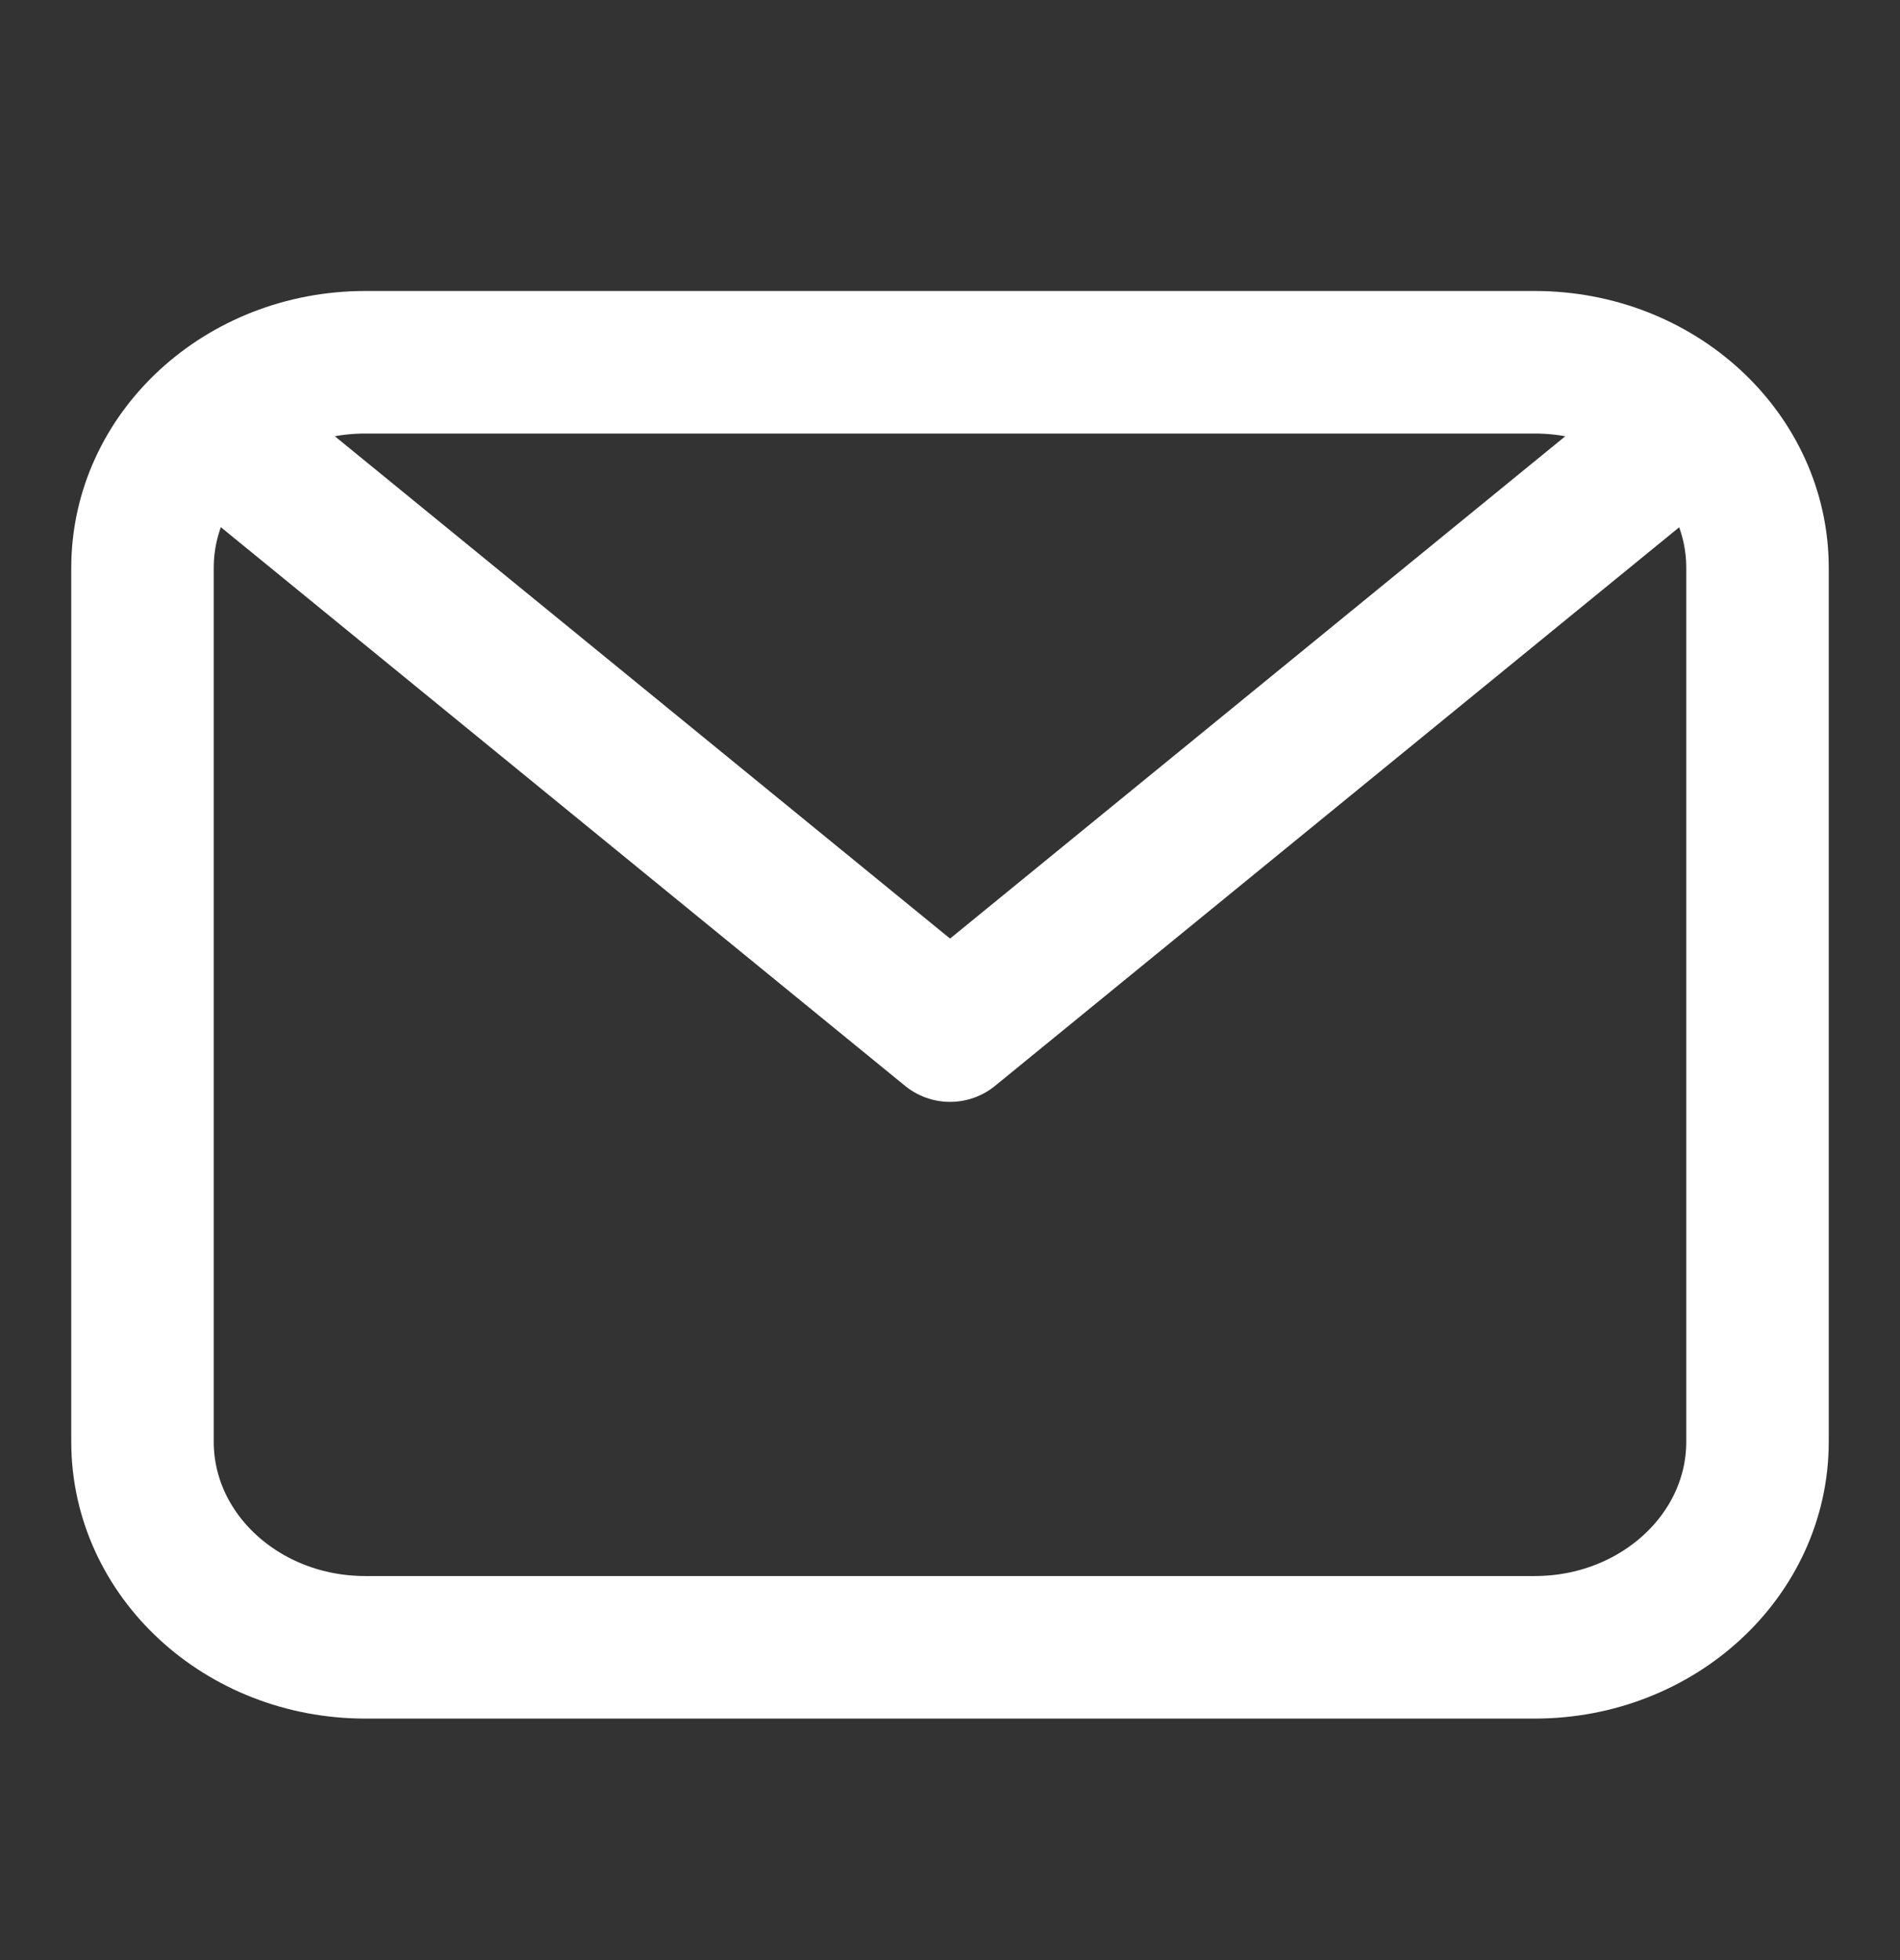 <svg xmlns="http://www.w3.org/2000/svg" width="32" height="33" viewBox="0 0 32 33" fill="none"><rect x="0" y="0" width="32" height="33" fill="#333333" stroke="none"/><path d="M2.4 9.561C2.4 7.649 4.08 6.099 6.152 6.099H25.848C27.92 6.099 29.6 7.649 29.6 9.561V24.273C29.6 26.184 27.92 27.734 25.848 27.734H6.152C4.08 27.734 2.4 26.184 2.4 24.273V9.561Z" stroke="white" stroke-width="2.4" stroke-linecap="round" stroke-linejoin="round"></path><path d="M3.808 7.399L16.001 17.351L28.194 7.399" stroke="white" stroke-width="2.4" stroke-linecap="round" stroke-linejoin="round"></path></svg>